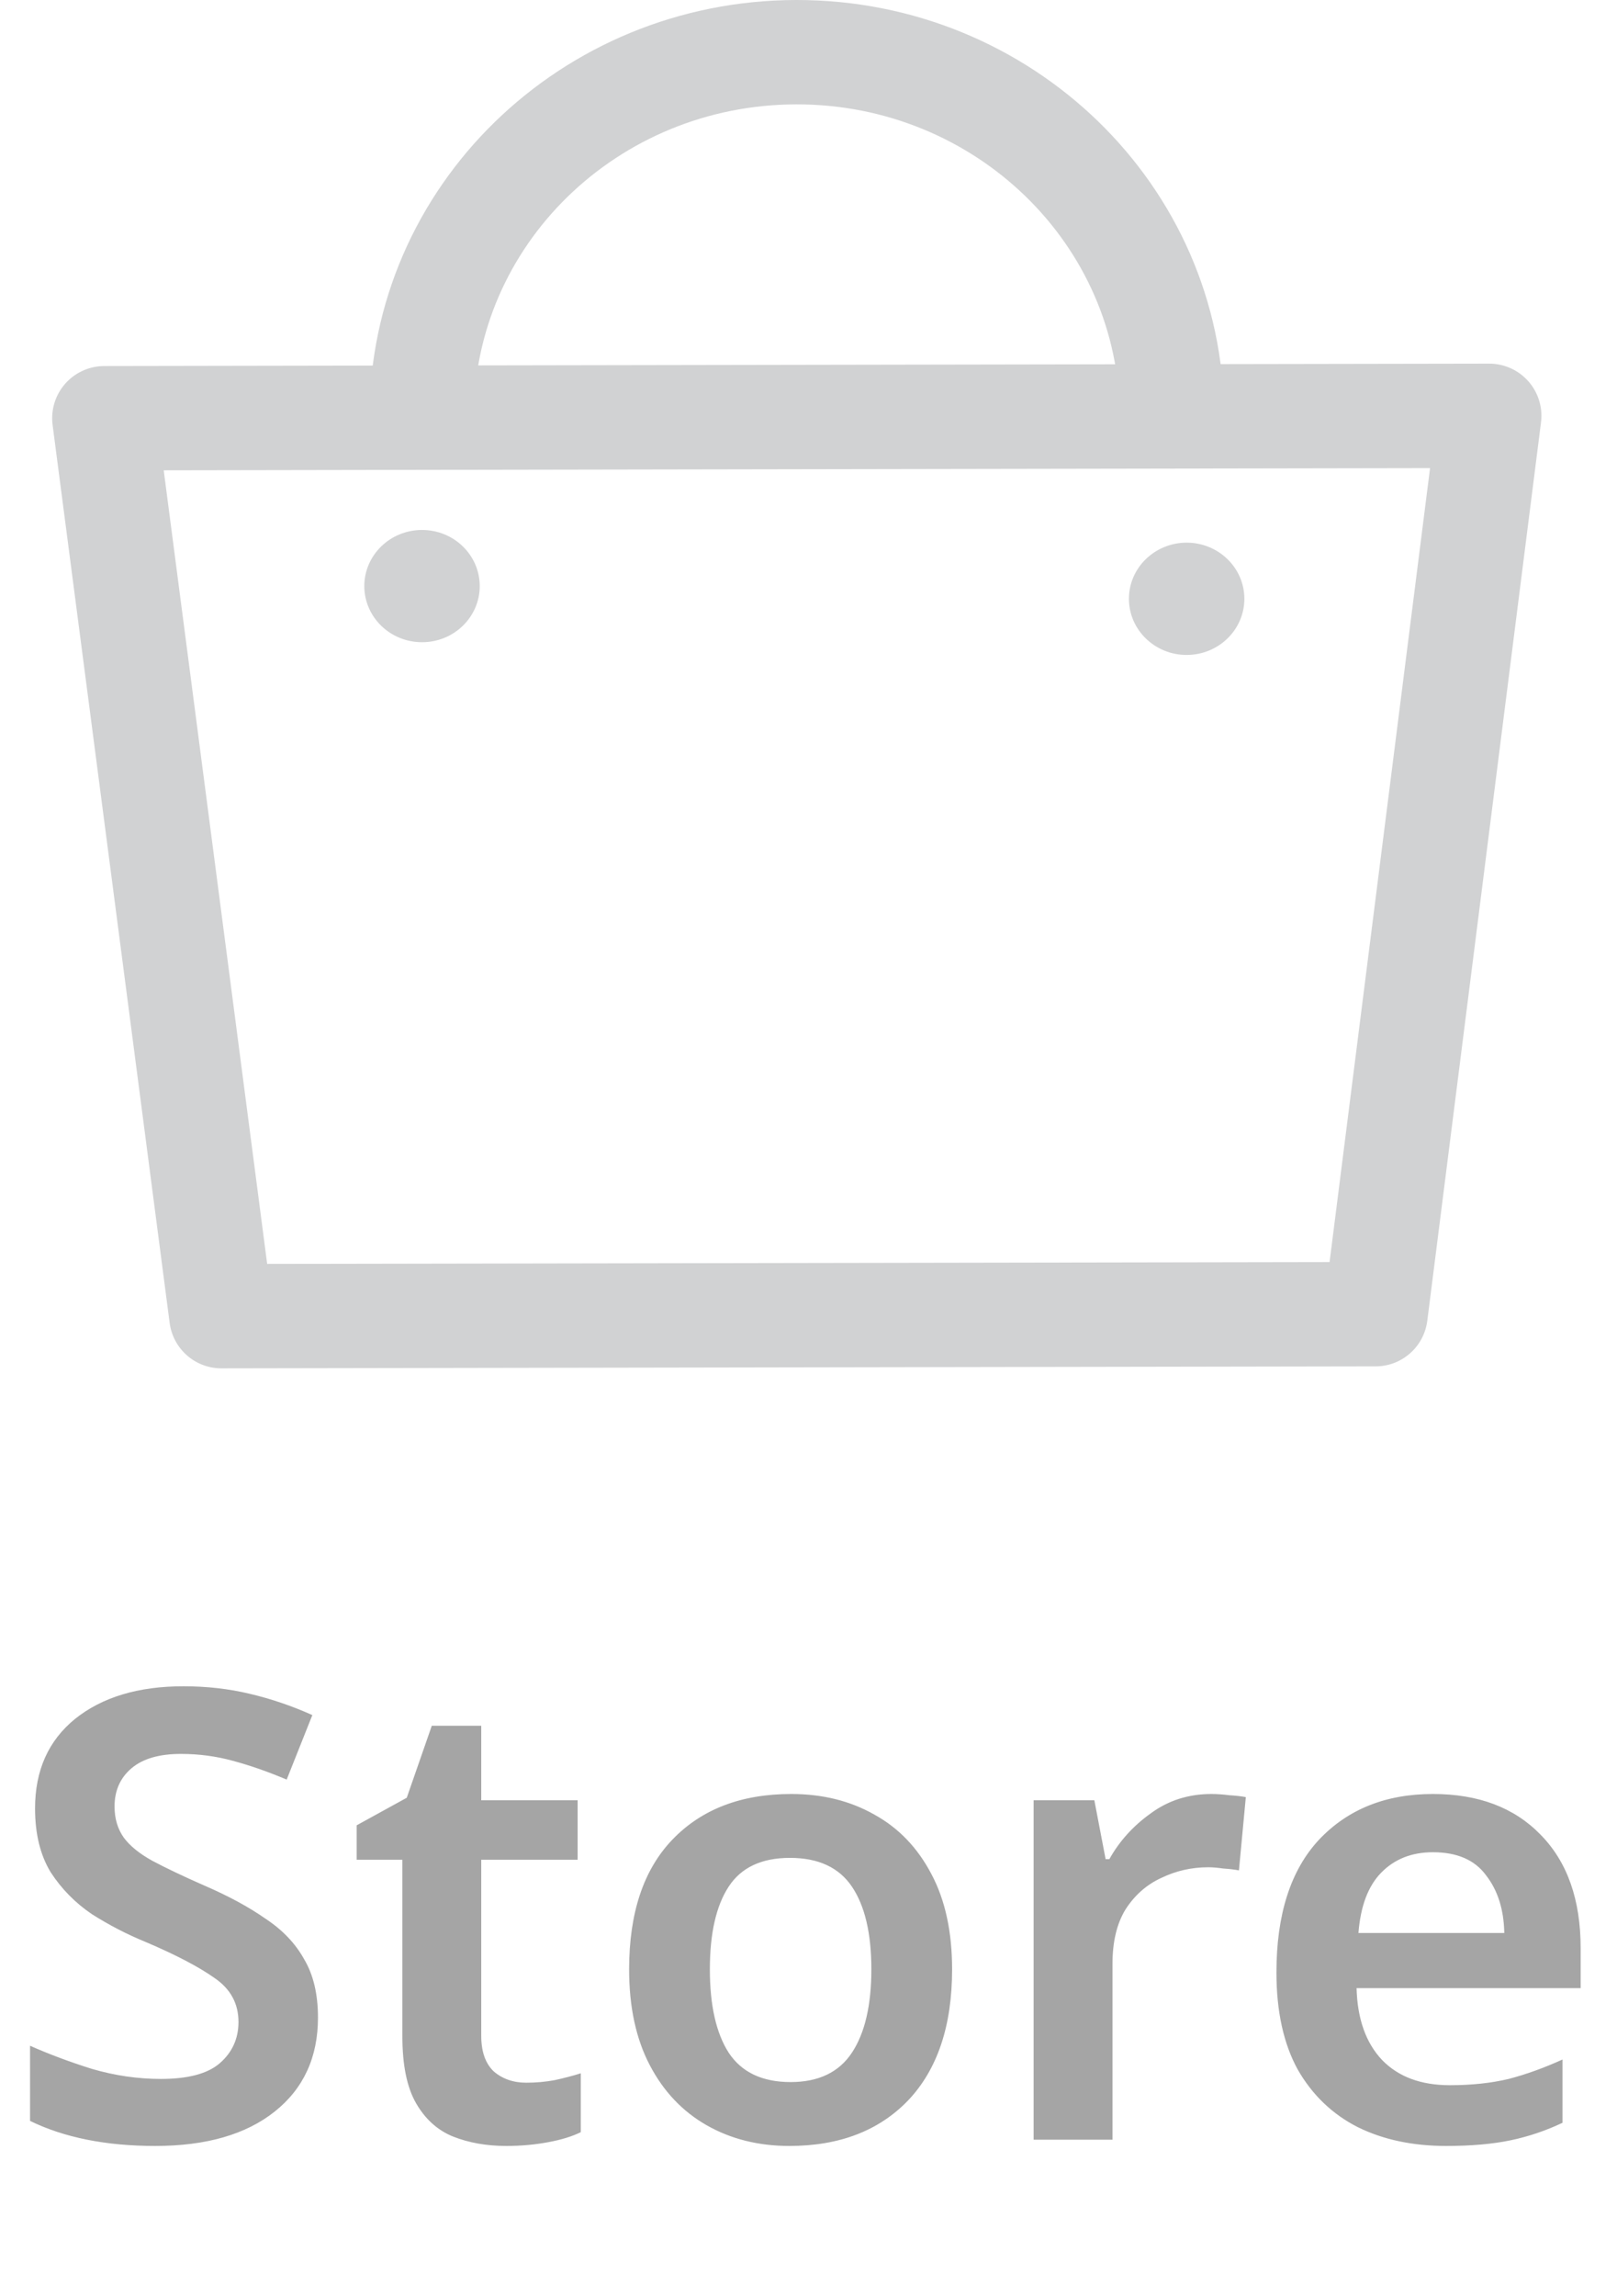 <svg width="31" height="44" viewBox="0 0 31 44" fill="none" xmlns="http://www.w3.org/2000/svg">
<path d="M6.096 38.66C6.096 39.42 5.82 40.02 5.268 40.46C4.716 40.9 3.952 41.12 2.976 41.12C2.032 41.12 1.232 40.96 0.576 40.64V39.2C0.936 39.36 1.332 39.508 1.764 39.644C2.204 39.772 2.644 39.836 3.084 39.836C3.604 39.836 3.98 39.736 4.212 39.536C4.452 39.328 4.572 39.064 4.572 38.744C4.572 38.392 4.42 38.112 4.116 37.904C3.812 37.688 3.368 37.456 2.784 37.208C2.432 37.064 2.092 36.888 1.764 36.68C1.444 36.464 1.18 36.196 0.972 35.876C0.772 35.548 0.672 35.14 0.672 34.652C0.672 33.924 0.928 33.352 1.44 32.936C1.96 32.52 2.652 32.312 3.516 32.312C3.964 32.312 4.388 32.36 4.788 32.456C5.196 32.552 5.596 32.688 5.988 32.864L5.496 34.1C5.136 33.948 4.792 33.828 4.464 33.74C4.144 33.652 3.812 33.608 3.468 33.608C3.052 33.608 2.736 33.7 2.52 33.884C2.304 34.068 2.196 34.312 2.196 34.616C2.196 34.848 2.256 35.048 2.376 35.216C2.496 35.376 2.68 35.524 2.928 35.66C3.184 35.796 3.512 35.952 3.912 36.128C4.376 36.328 4.768 36.54 5.088 36.764C5.416 36.98 5.664 37.24 5.832 37.544C6.008 37.84 6.096 38.212 6.096 38.66ZM10.09 39.908C10.274 39.908 10.454 39.892 10.63 39.86C10.814 39.82 10.982 39.776 11.134 39.728V40.856C10.974 40.936 10.766 41 10.51 41.048C10.254 41.096 9.986 41.12 9.706 41.12C9.33 41.12 8.99 41.06 8.686 40.94C8.39 40.82 8.154 40.608 7.978 40.304C7.802 40 7.714 39.572 7.714 39.02V35.636H6.838V34.976L7.798 34.448L8.278 33.068H9.226V34.496H11.074V35.636H9.226V39.008C9.226 39.312 9.306 39.54 9.466 39.692C9.634 39.836 9.842 39.908 10.09 39.908ZM18.253 37.736C18.253 38.816 17.973 39.652 17.413 40.244C16.853 40.828 16.093 41.12 15.133 41.12C14.541 41.12 14.013 40.988 13.549 40.724C13.085 40.46 12.721 40.076 12.457 39.572C12.193 39.068 12.061 38.456 12.061 37.736C12.061 36.656 12.337 35.828 12.889 35.252C13.449 34.668 14.209 34.376 15.169 34.376C15.769 34.376 16.301 34.508 16.765 34.772C17.229 35.028 17.593 35.408 17.857 35.912C18.121 36.408 18.253 37.016 18.253 37.736ZM13.609 37.736C13.609 38.424 13.729 38.956 13.969 39.332C14.217 39.708 14.613 39.896 15.157 39.896C15.693 39.896 16.085 39.708 16.333 39.332C16.581 38.956 16.705 38.424 16.705 37.736C16.705 37.048 16.581 36.52 16.333 36.152C16.085 35.784 15.689 35.6 15.145 35.6C14.601 35.6 14.209 35.784 13.969 36.152C13.729 36.52 13.609 37.048 13.609 37.736ZM23.224 34.376C23.328 34.376 23.444 34.384 23.572 34.4C23.7 34.408 23.804 34.42 23.884 34.436L23.752 35.84C23.672 35.824 23.572 35.812 23.452 35.804C23.34 35.788 23.244 35.78 23.164 35.78C22.844 35.78 22.544 35.848 22.264 35.984C21.984 36.112 21.756 36.312 21.58 36.584C21.412 36.856 21.328 37.204 21.328 37.628V41H19.816V34.496H20.98L21.196 35.624H21.268C21.46 35.28 21.724 34.988 22.06 34.748C22.396 34.5 22.784 34.376 23.224 34.376ZM27.471 34.376C28.343 34.376 29.031 34.636 29.535 35.156C30.047 35.676 30.303 36.4 30.303 37.328V38.096H26.007C26.023 38.688 26.187 39.148 26.499 39.476C26.811 39.796 27.243 39.956 27.795 39.956C28.211 39.956 28.587 39.916 28.923 39.836C29.259 39.748 29.603 39.624 29.955 39.464V40.676C29.635 40.828 29.303 40.94 28.959 41.012C28.615 41.084 28.203 41.12 27.723 41.12C27.083 41.12 26.519 41 26.031 40.76C25.543 40.512 25.159 40.144 24.879 39.656C24.607 39.16 24.471 38.54 24.471 37.796C24.471 36.684 24.743 35.836 25.287 35.252C25.839 34.668 26.567 34.376 27.471 34.376ZM27.471 35.492C27.063 35.492 26.731 35.624 26.475 35.888C26.227 36.144 26.083 36.528 26.043 37.04H28.839C28.831 36.592 28.715 36.224 28.491 35.936C28.275 35.64 27.935 35.492 27.471 35.492Z" fill="#A5A5A5"/>
<path fill-rule="evenodd" clip-rule="evenodd" d="M28.551 7.968L2 8.014L4.244 25.22L26.371 25.182L28.551 7.968Z" stroke="#D1D2D3" stroke-width="2" stroke-linecap="round" stroke-linejoin="round"/>
<path d="M8.084 8.003C8.077 4.142 11.291 1.007 15.263 1C19.235 0.993 22.46 4.118 22.466 7.979" stroke="#D1D2D3" stroke-width="2" stroke-linecap="round" stroke-linejoin="round"/>
<path fill-rule="evenodd" clip-rule="evenodd" d="M9.197 11.229C9.198 11.822 8.704 12.305 8.093 12.306C7.482 12.307 6.986 11.827 6.984 11.232C6.984 10.639 7.478 10.156 8.089 10.155C8.7 10.154 9.196 10.635 9.197 11.229Z" fill="#D1D2D3"/>
<path fill-rule="evenodd" clip-rule="evenodd" d="M23.856 11.472C23.857 12.066 23.363 12.548 22.751 12.55C22.141 12.551 21.644 12.07 21.643 11.476C21.642 10.882 22.137 10.4 22.748 10.398C23.358 10.398 23.855 10.878 23.856 11.472Z" fill="#D1D2D3"/>
</svg>
